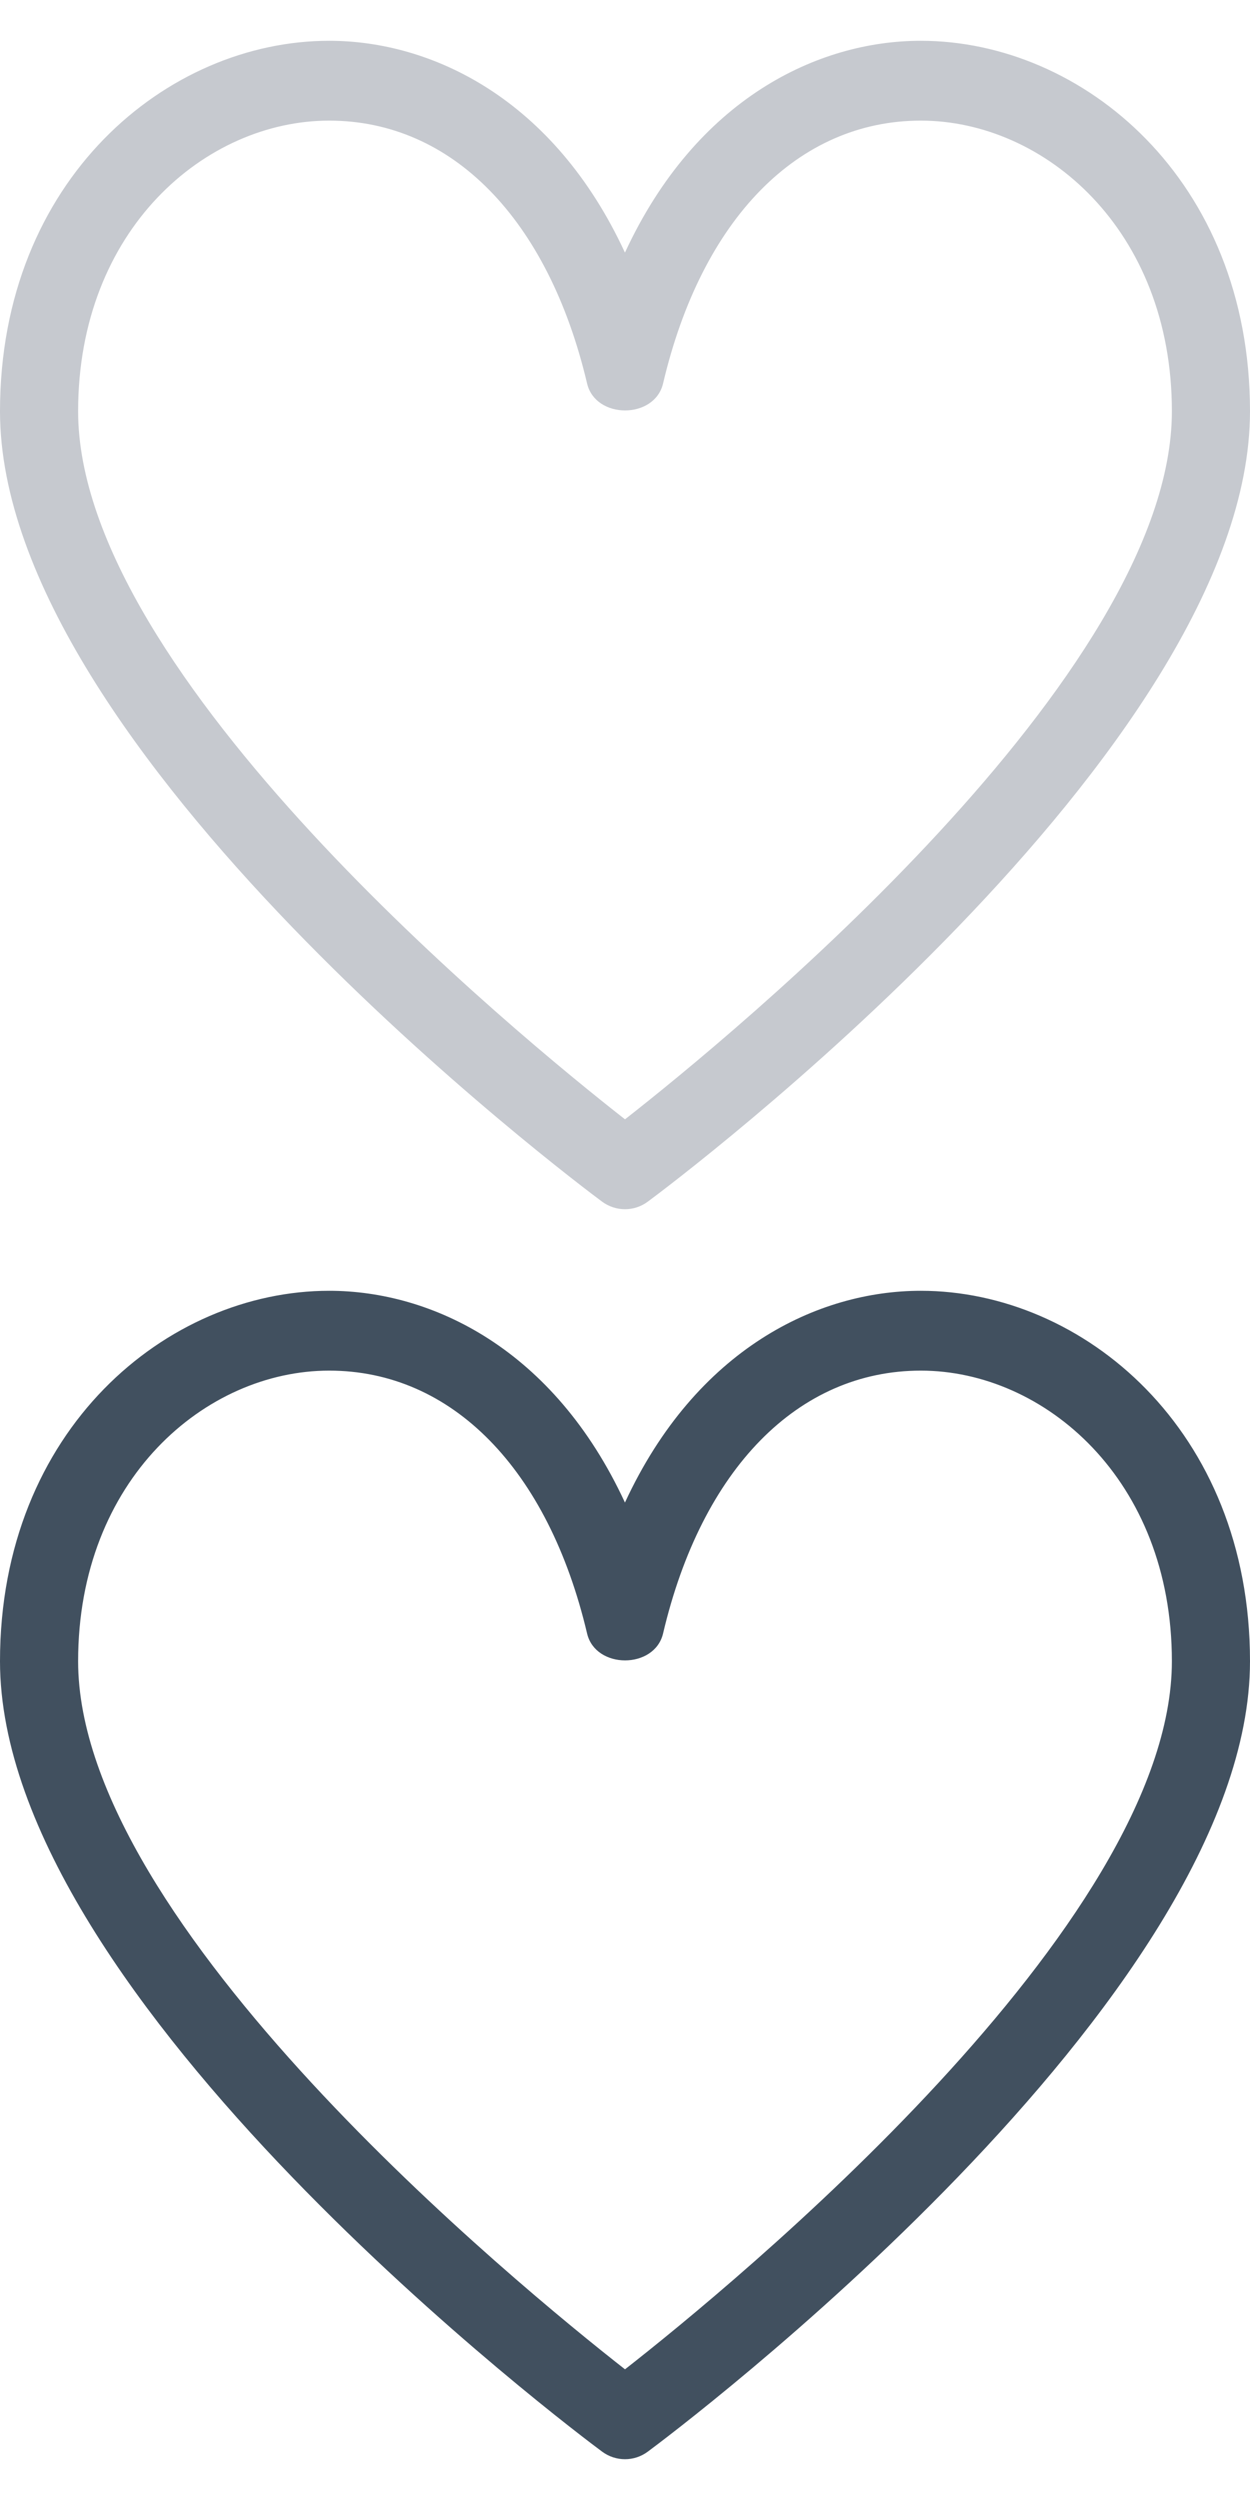 <?xml version="1.0" encoding="utf-8"?>
<!-- Generator: Adobe Illustrator 16.0.0, SVG Export Plug-In . SVG Version: 6.00 Build 0)  -->
<!DOCTYPE svg PUBLIC "-//W3C//DTD SVG 1.1//EN" "http://www.w3.org/Graphics/SVG/1.1/DTD/svg11.dtd">
<svg version="1.1" id="Layer_1" xmlns="http://www.w3.org/2000/svg" xmlns:xlink="http://www.w3.org/1999/xlink" x="0px" y="0px"
	 width="24px" height="48px" viewBox="0 0 24 48" enable-background="new 0 0 24 48" xml:space="preserve">
<path fill="#C6C9CF" d="M12,23.217c-0.155,0-0.31-0.049-0.441-0.146C11.086,22.72,0,14.405,0,7.897c0-4.453,3.213-7.114,6.32-7.114
	c1.969,0,4.312,1.111,5.679,4.067c1.368-2.957,3.709-4.067,5.679-4.067C20.785,0.783,24,3.444,24,7.897
	c0,6.508-11.086,14.823-11.56,15.173C12.309,23.168,12.154,23.217,12,23.217z M6.32,2.316c-2.37,0-4.82,2.087-4.82,5.581
	c0,5.064,8.453,11.992,10.5,13.594c2.046-1.603,10.5-8.53,10.5-13.594c0-3.493-2.451-5.581-4.82-5.581
	c-2.355,0-4.206,1.886-4.949,5.047c-0.163,0.69-1.297,0.69-1.459,0C10.526,4.203,8.676,2.316,6.32,2.316z"/>
<path fill="#41505F" d="M12,47.217c-0.154,0-0.31-0.049-0.44-0.146C11.085,46.72,0,38.405,0,31.896c0-4.453,3.213-7.113,6.32-7.113
	c1.969,0,4.312,1.111,5.679,4.066c1.368-2.957,3.71-4.066,5.68-4.066c3.106,0,6.321,2.66,6.321,7.113
	c0,6.509-11.086,14.823-11.56,15.174C12.309,47.168,12.154,47.217,12,47.217z M6.32,26.316c-2.37,0-4.82,2.086-4.82,5.58
	c0,5.064,8.453,11.992,10.5,13.595c2.047-1.603,10.5-8.53,10.5-13.595c0-3.492-2.451-5.58-4.82-5.58
	c-2.355,0-4.206,1.886-4.949,5.047c-0.163,0.689-1.297,0.689-1.459,0C10.526,28.203,8.675,26.316,6.32,26.316z"/>
</svg>
